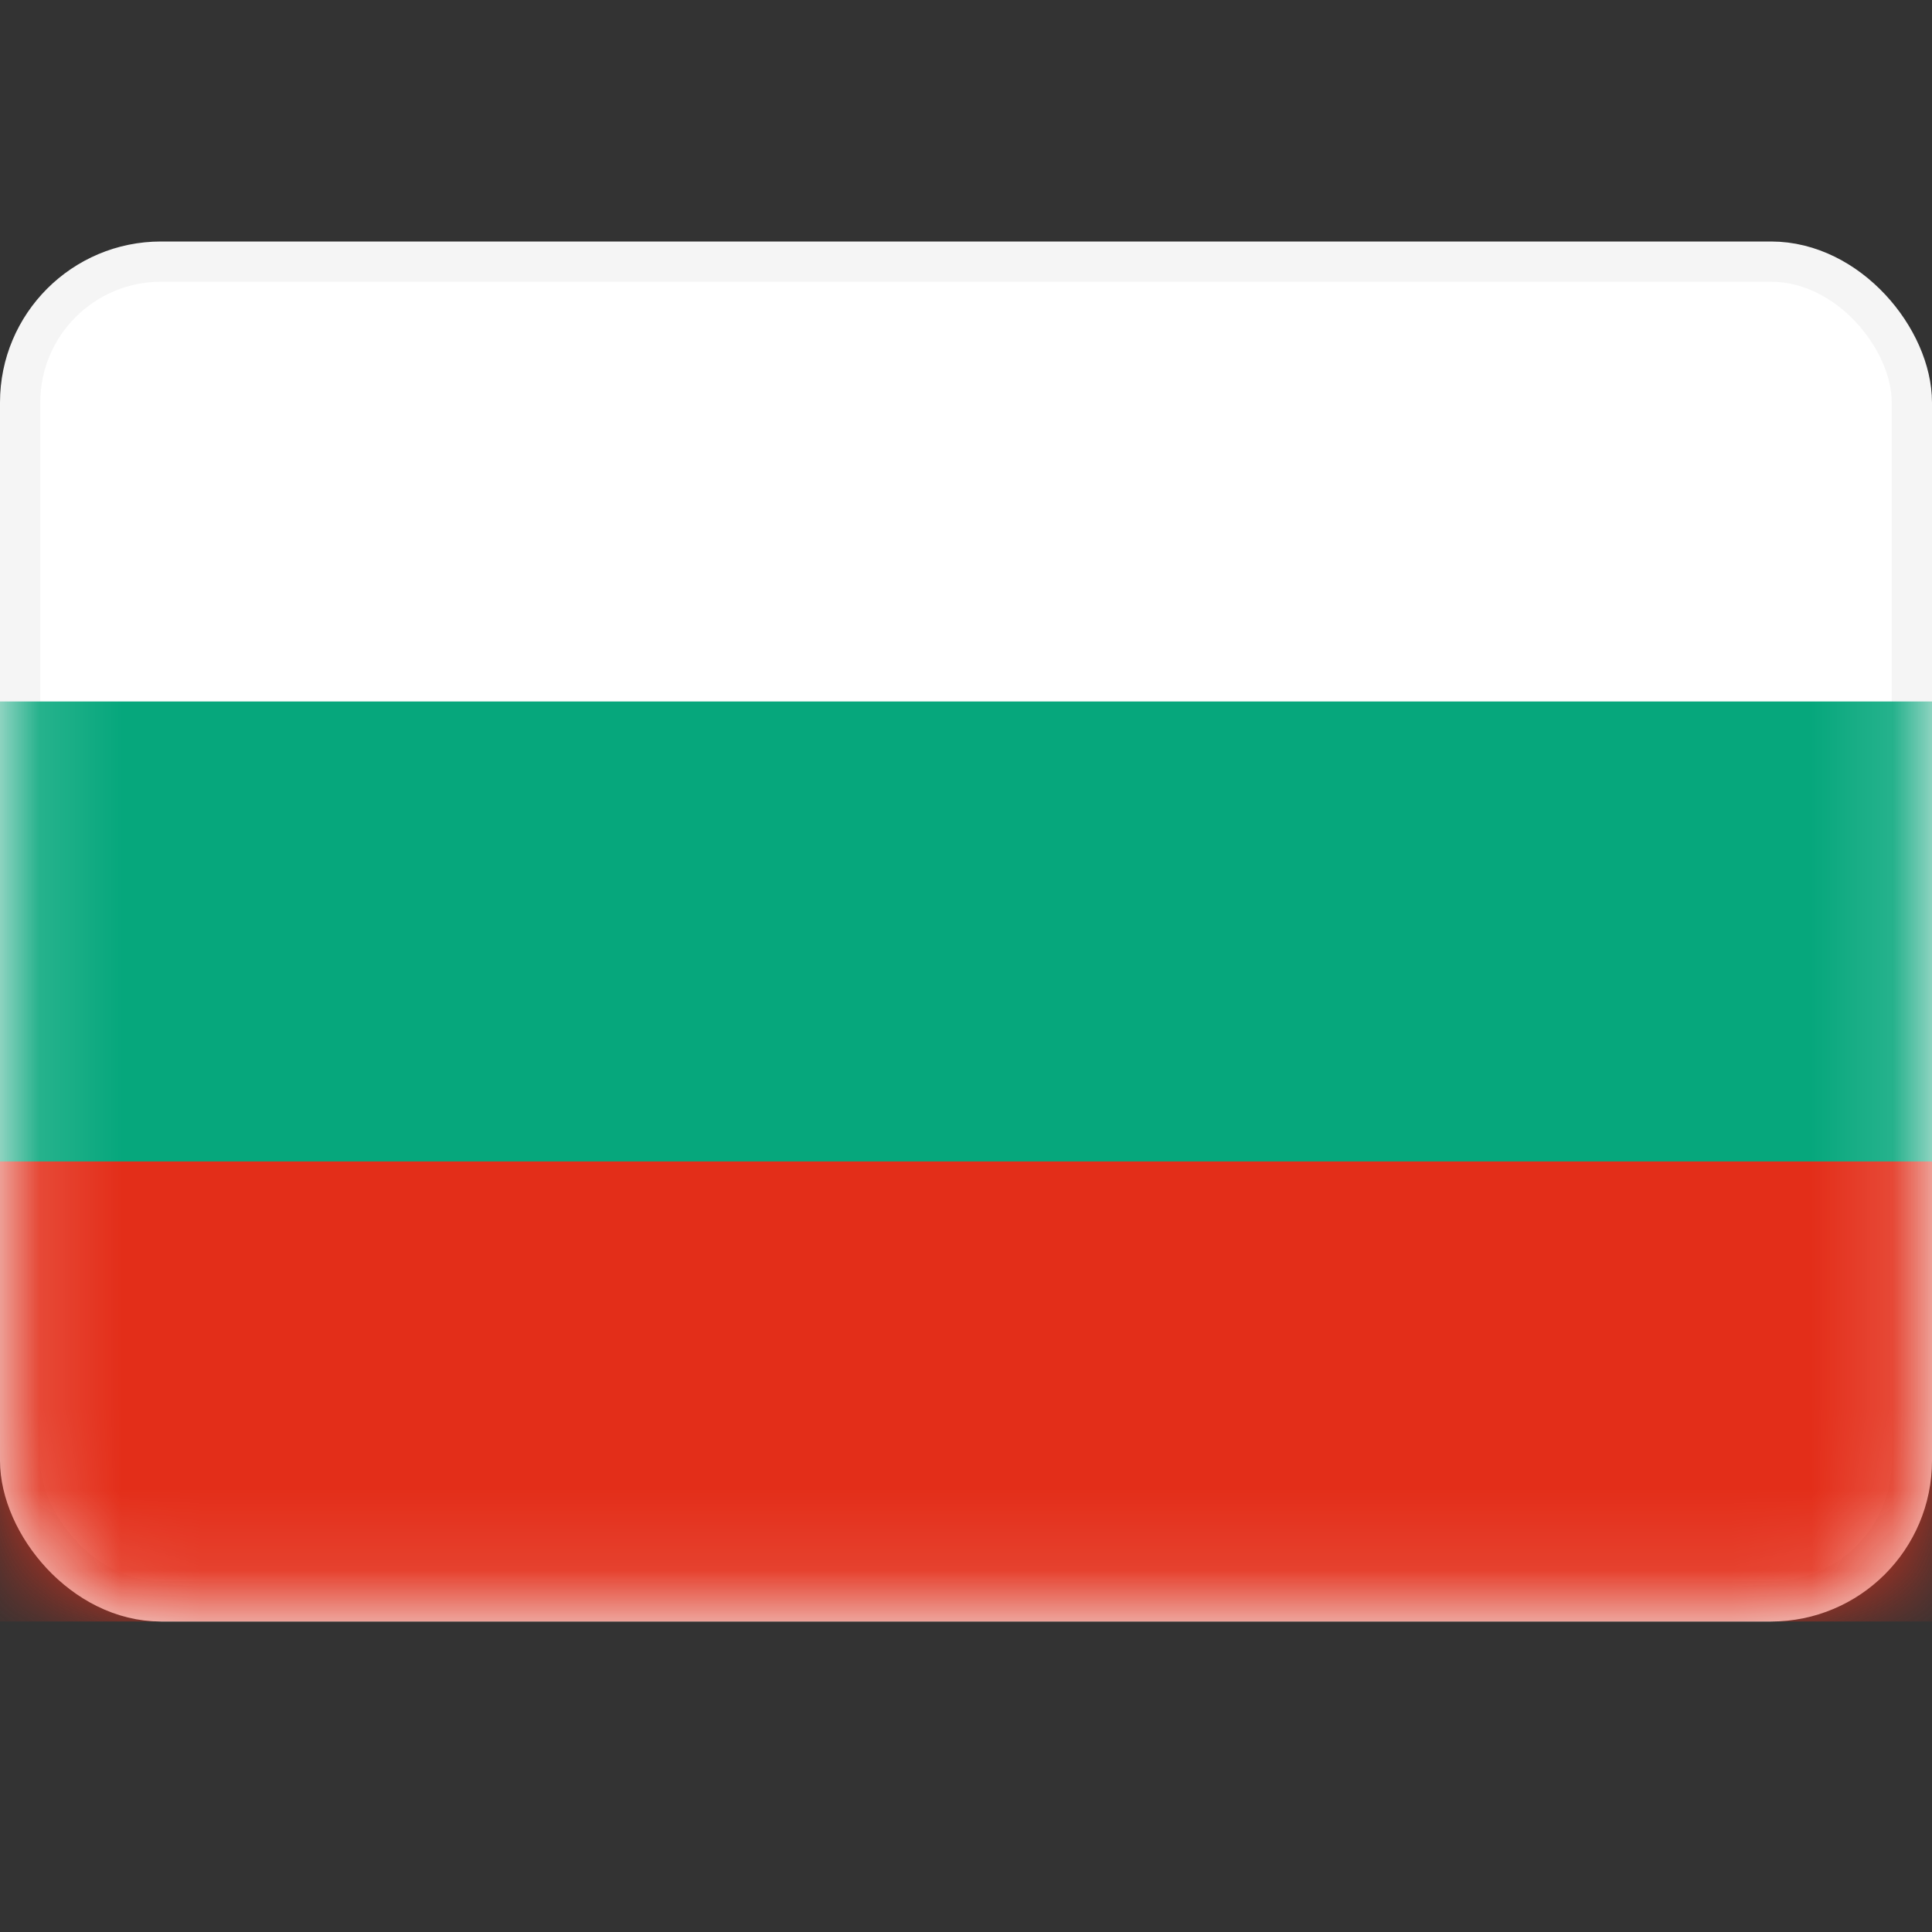 <svg width="24" height="24" viewBox="0 0 24 24" fill="none" xmlns="http://www.w3.org/2000/svg">
<rect x="0" y="0" width="24" height="24" fill="#333333" stroke="none"/>
<rect x="0.25" y="3.25" width="23.5" height="16.643" rx="1.75" fill="white" stroke="#F5F5F5" stroke-width="0.5"/>
<mask id="mask0_104_11650" style="mask-type:luminance" maskUnits="userSpaceOnUse" x="0" y="3" width="24" height="18">
<rect x="0.25" y="3.25" width="23.5" height="16.643" rx="1.75" fill="white" stroke="white" stroke-width="0.5"/>
</mask>
<g mask="url(#mask0_104_11650)">
<path fill-rule="evenodd" clip-rule="evenodd" d="M0 14.429H24V8.714H0V14.429Z" fill="#06A77C"/>
<path fill-rule="evenodd" clip-rule="evenodd" d="M0 20.143H24V14.428H0V20.143Z" fill="#E32E19"/>
</g>
</svg>
